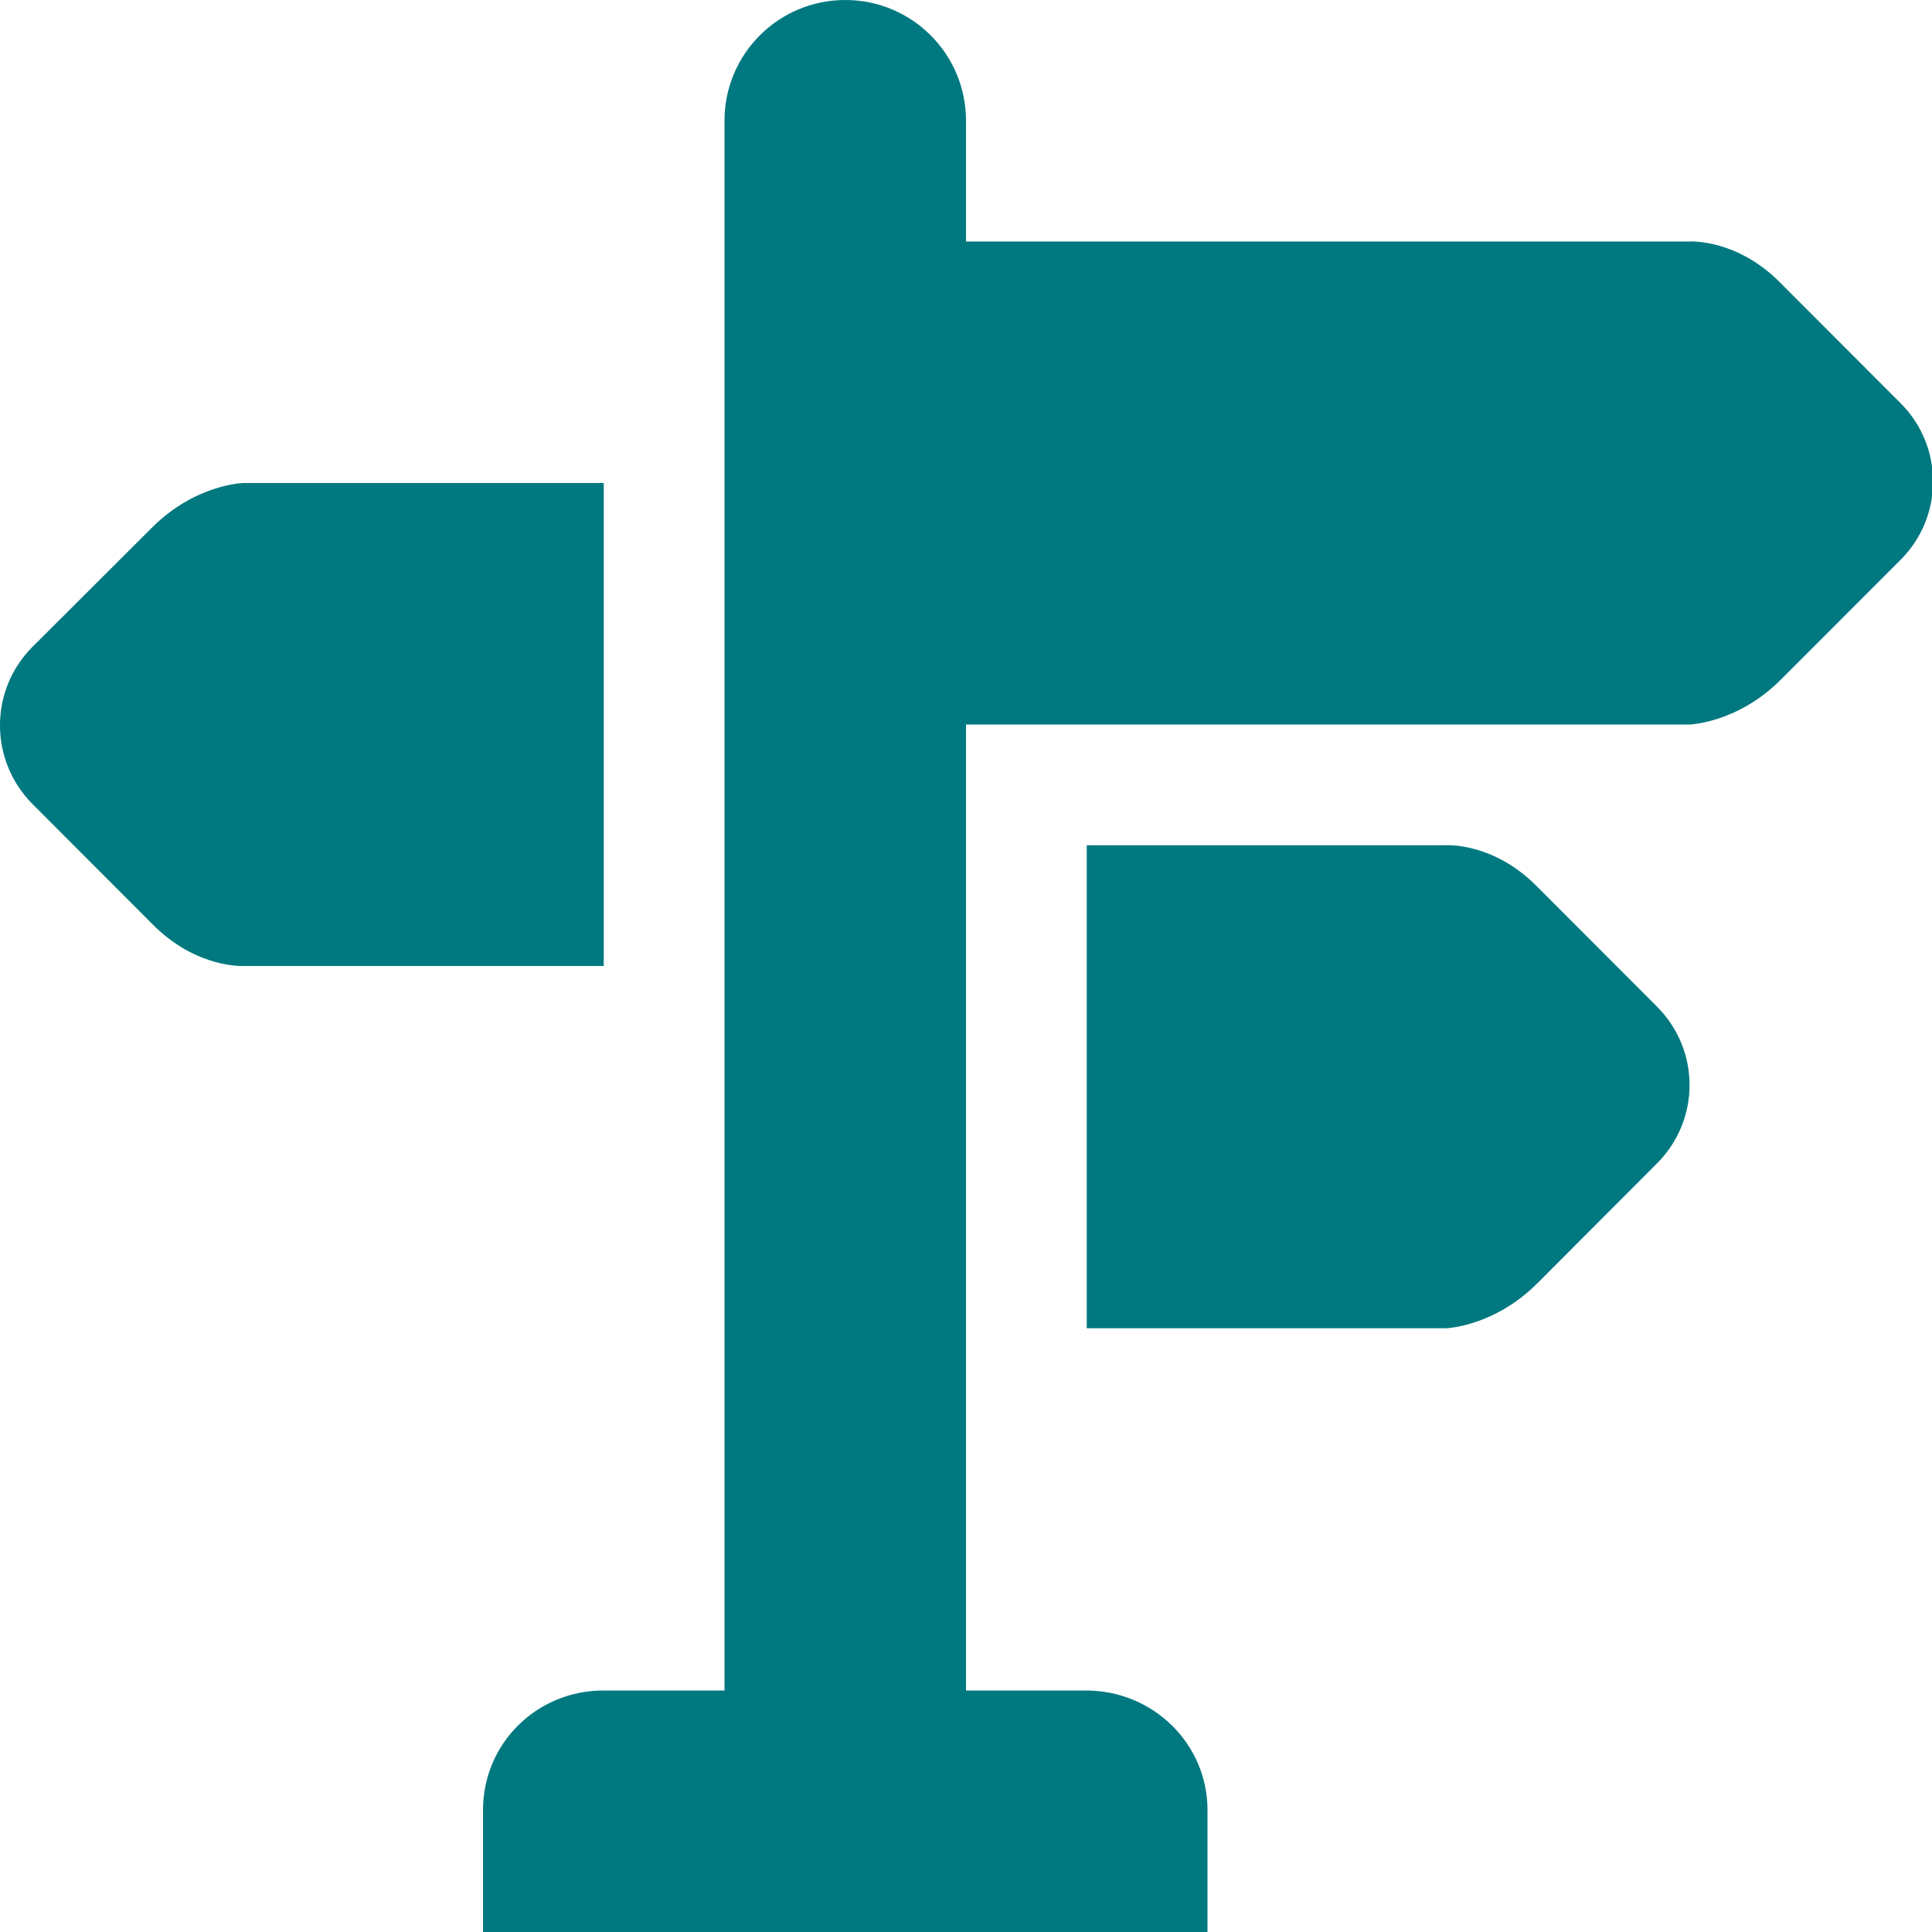 <svg width="24" height="24" viewBox="0 0 24 24" fill="none" xmlns="http://www.w3.org/2000/svg">
<g id="trilhas" clip-path="url(#clip0_527_963)">
<path id="Vector" d="M23.609 6.955L22.122 8.443C21.583 8.983 20.988 9 20.988 9H12V21H13.492C14.32 21 15 21.658 15 22.487V24H6V22.487C6 21.658 6.667 21 7.496 21H9V1.499C9 0.671 9.671 -3.05176e-05 10.5 -3.05176e-05C11.329 -3.05176e-05 12 0.67 12 1.499V3H20.988C20.988 3 21.566 2.964 22.103 3.5L23.608 5.007C24.148 5.545 24.148 6.417 23.609 6.955L23.609 6.955ZM7.5 6H3.025C3.025 6 2.431 6.013 1.891 6.551L0.401 8.038C-0.134 8.576 -0.134 9.445 0.401 9.985L1.909 11.496C2.448 12.031 3.025 12 3.025 12H7.5V6ZM19.079 10.998C18.541 10.462 17.964 10.5 17.964 10.5H13.5V16.5H17.964C17.964 16.5 18.558 16.481 19.097 15.942L20.584 14.452C21.123 13.913 21.123 13.045 20.584 12.505L19.079 10.998Z" fill="#00787F"/>
</g>
<defs>
<clipPath id="clip0_527_963">
<rect width="24" height="24" fill="white"/>
</clipPath>
</defs>
</svg>
